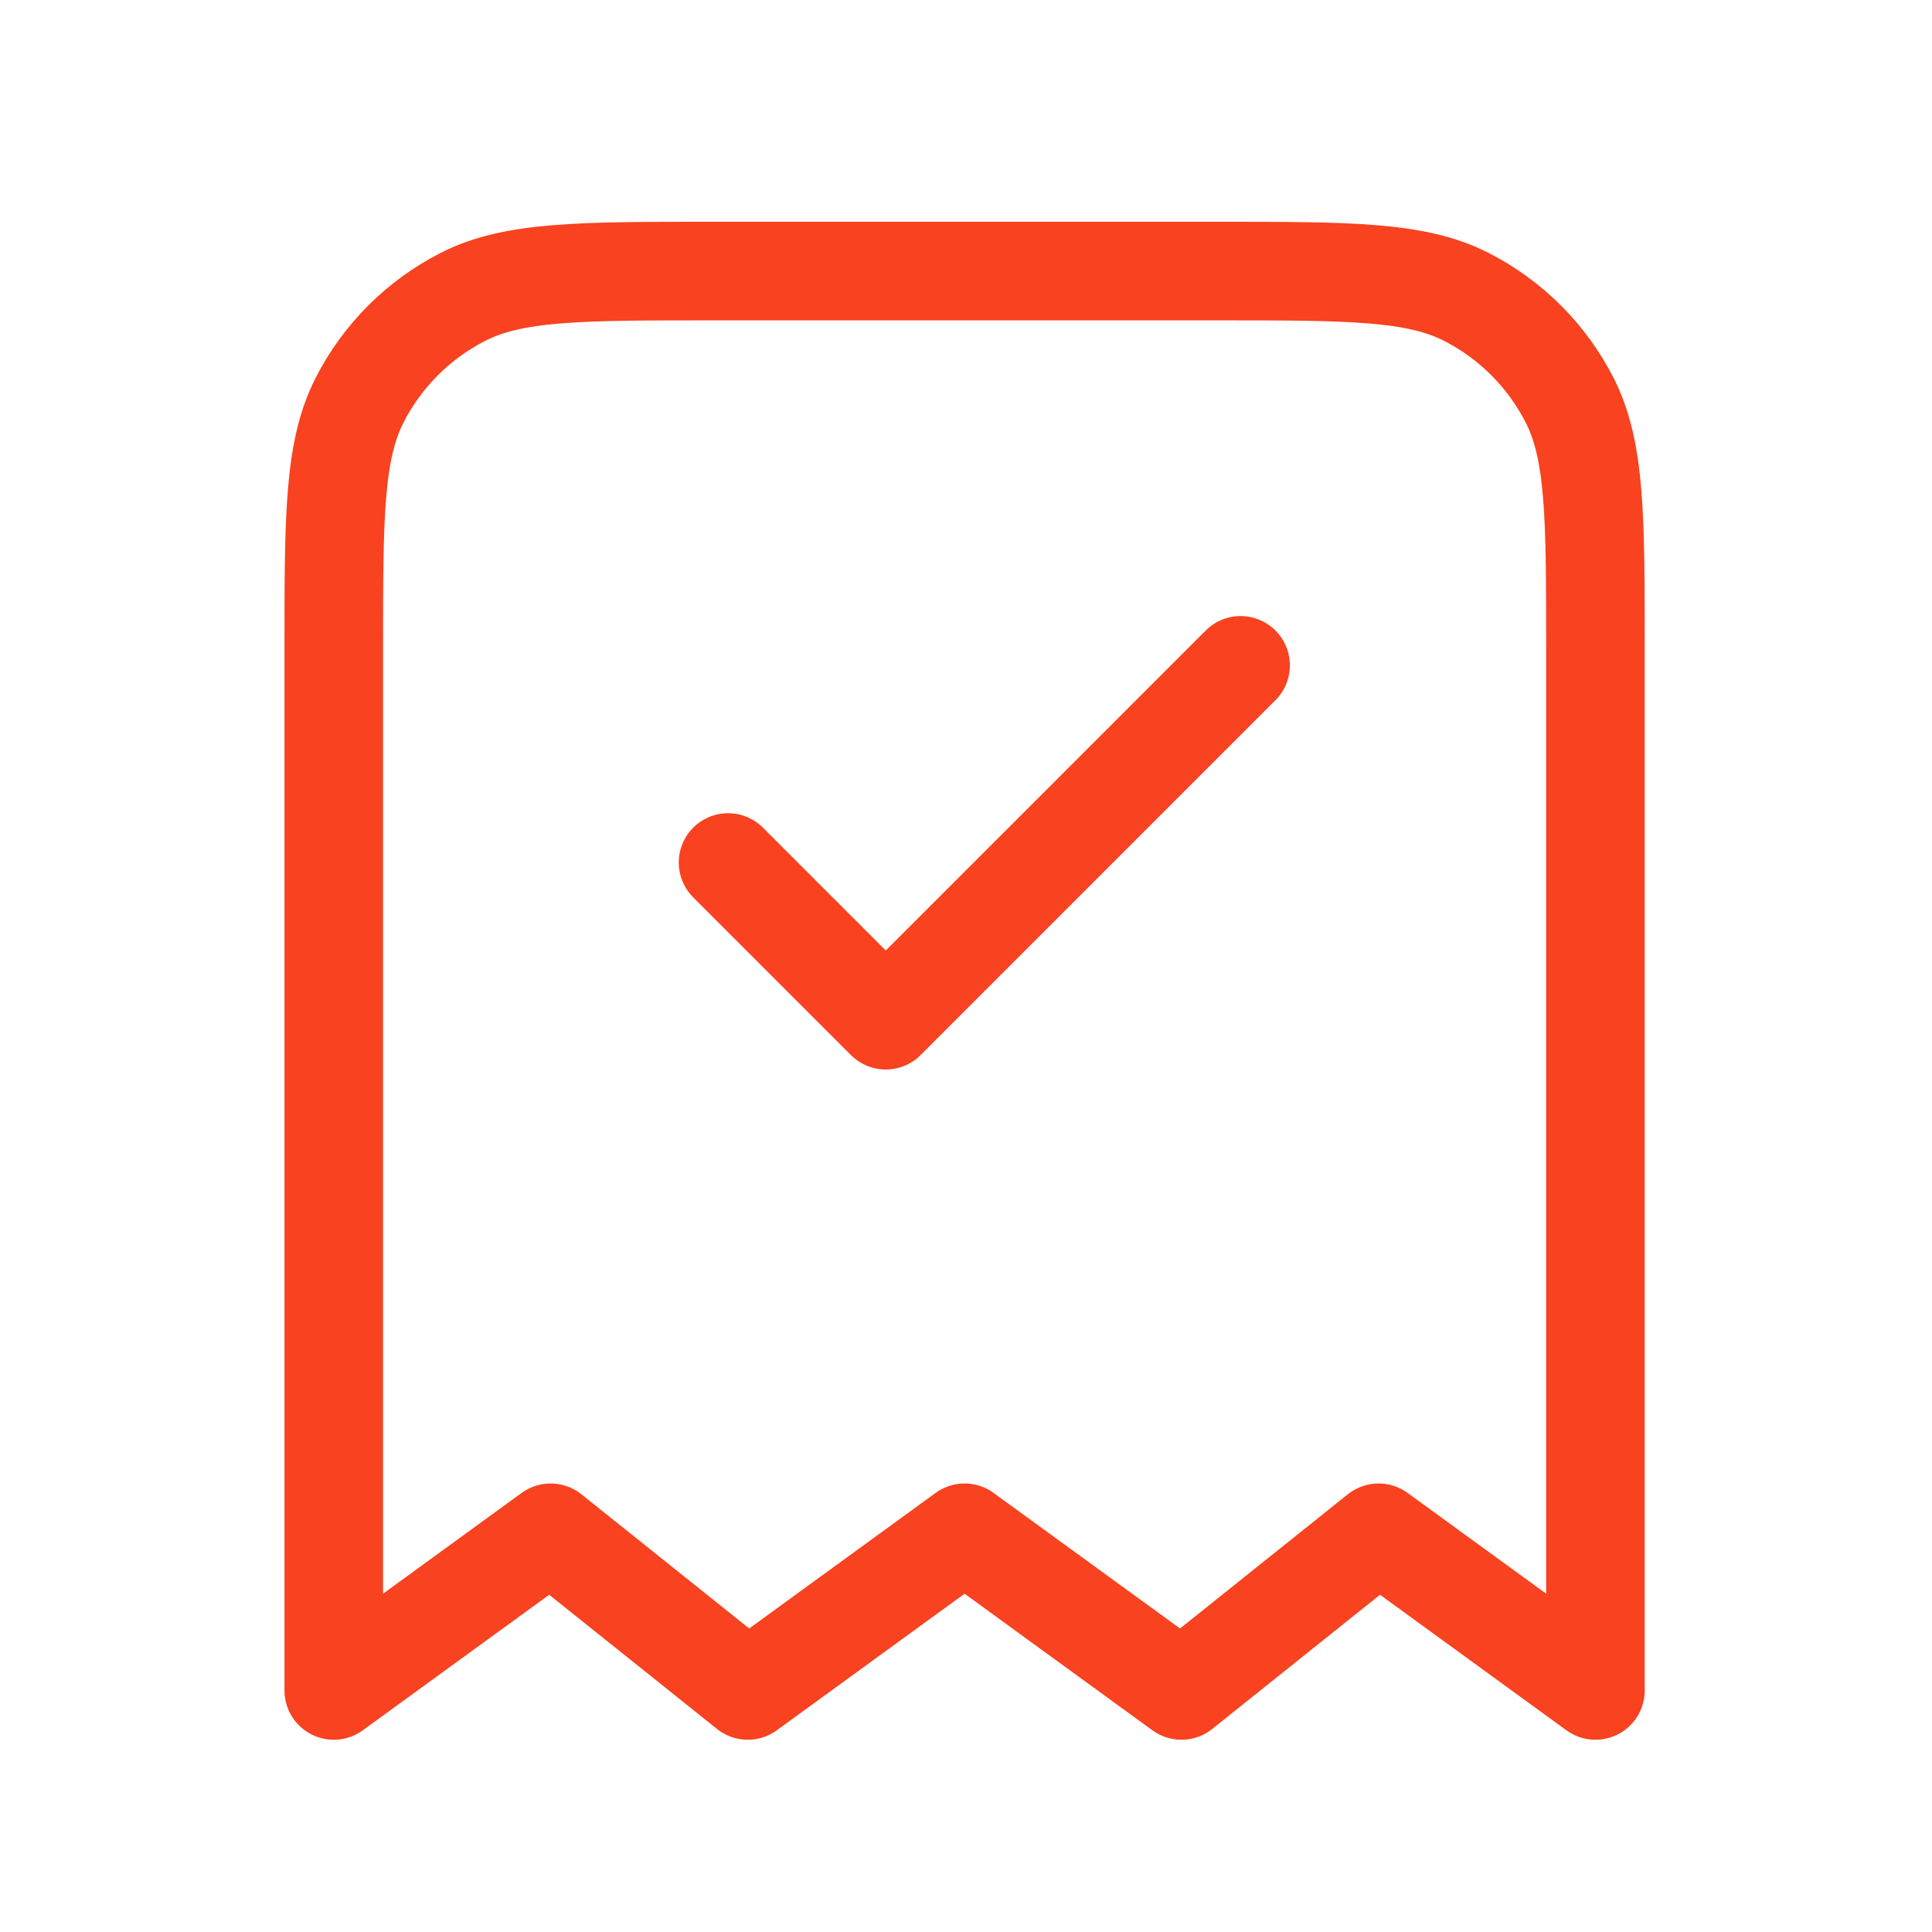 <svg width="49" height="49" viewBox="0 0 49 49" fill="none" xmlns="http://www.w3.org/2000/svg">
<path d="M18.465 21.875L22.465 25.875L31.464 16.875M40.464 42.874V16.475C40.464 13.115 40.464 11.435 39.81 10.152C39.235 9.023 38.317 8.105 37.188 7.529C35.905 6.875 34.224 6.875 30.864 6.875H18.065C14.704 6.875 13.024 6.875 11.741 7.529C10.612 8.105 9.694 9.023 9.119 10.152C8.465 11.435 8.465 13.115 8.465 16.475V42.874L13.965 38.875L18.965 42.874L24.464 38.875L29.964 42.874L34.964 38.875L40.464 42.874Z" stroke="#F9421F" stroke-width="2.5" stroke-linecap="round" stroke-linejoin="round"/>
</svg>
